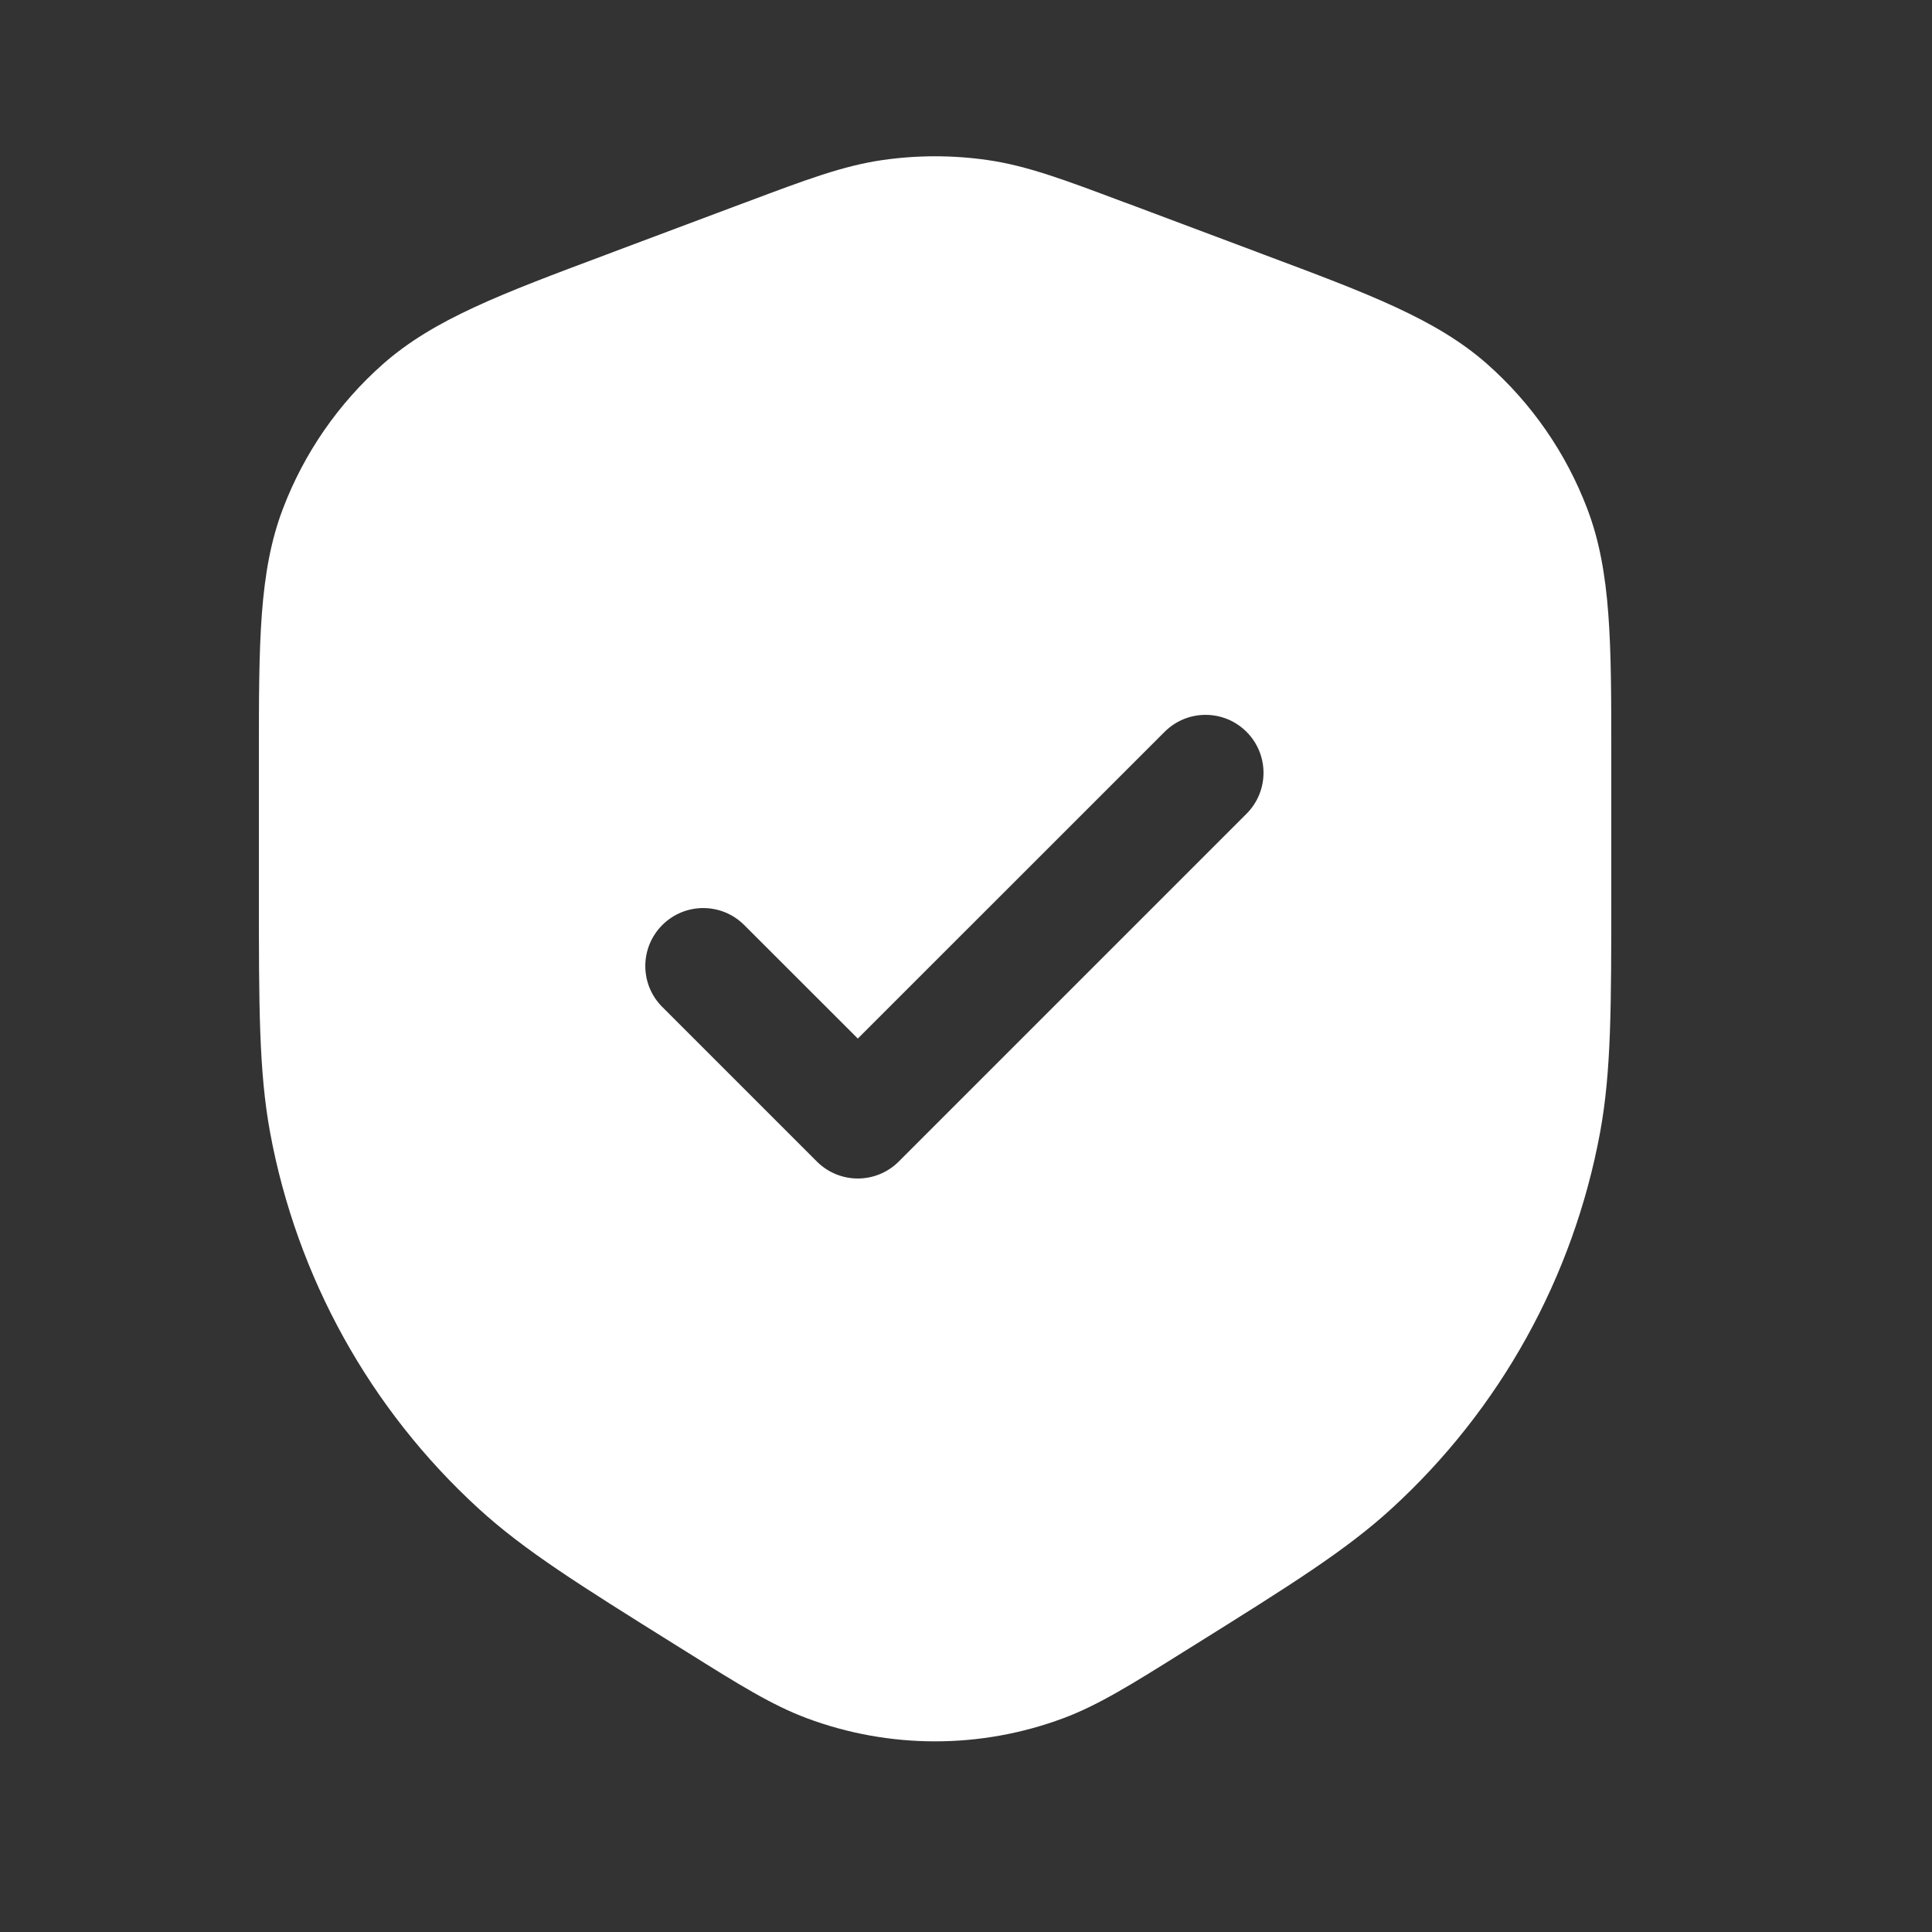 <svg width="25" height="25" viewBox="0 0 25 25" fill="none" xmlns="http://www.w3.org/2000/svg">
<rect x="0" y="0" width="25" height="25" fill="#333333" stroke="none"/>
<path fill-rule="evenodd" clip-rule="evenodd" d="M12.779 2.071C12.329 2.006 11.871 2.006 11.421 2.071C10.912 2.144 10.425 2.327 9.669 2.611L9.59 2.64L7.99 3.24L7.842 3.296C6.487 3.803 5.616 4.13 4.959 4.708C4.381 5.218 3.935 5.862 3.661 6.583C3.349 7.401 3.35 8.331 3.35 9.778L3.35 9.935L3.35 11.467L3.35 11.555L3.35 11.555C3.35 13.025 3.35 13.866 3.495 14.654C3.841 16.527 4.788 18.236 6.193 19.521C6.784 20.062 7.497 20.508 8.744 21.287L8.818 21.333L8.89 21.378C9.559 21.797 9.989 22.065 10.439 22.233C11.51 22.633 12.69 22.633 13.761 22.233C14.211 22.065 14.641 21.797 15.31 21.378L15.382 21.333L15.456 21.287C16.703 20.508 17.416 20.062 18.007 19.521C19.412 18.236 20.359 16.527 20.705 14.654C20.85 13.866 20.85 13.025 20.85 11.555L20.85 11.555L20.85 11.467L20.85 9.935L20.85 9.778C20.85 8.331 20.851 7.401 20.539 6.583C20.265 5.862 19.819 5.218 19.241 4.708C18.584 4.13 17.713 3.803 16.358 3.296L16.21 3.24L14.611 2.64L14.531 2.611C13.775 2.327 13.288 2.144 12.779 2.071ZM16.13 9.47C16.423 9.763 16.423 10.237 16.13 10.53L11.63 15.03C11.337 15.323 10.863 15.323 10.57 15.03L8.57 13.03C8.277 12.738 8.277 12.263 8.57 11.97C8.863 11.677 9.337 11.677 9.63 11.97L11.1 13.439L15.07 9.47C15.363 9.177 15.837 9.177 16.13 9.47Z" fill="white"/>
</svg>
